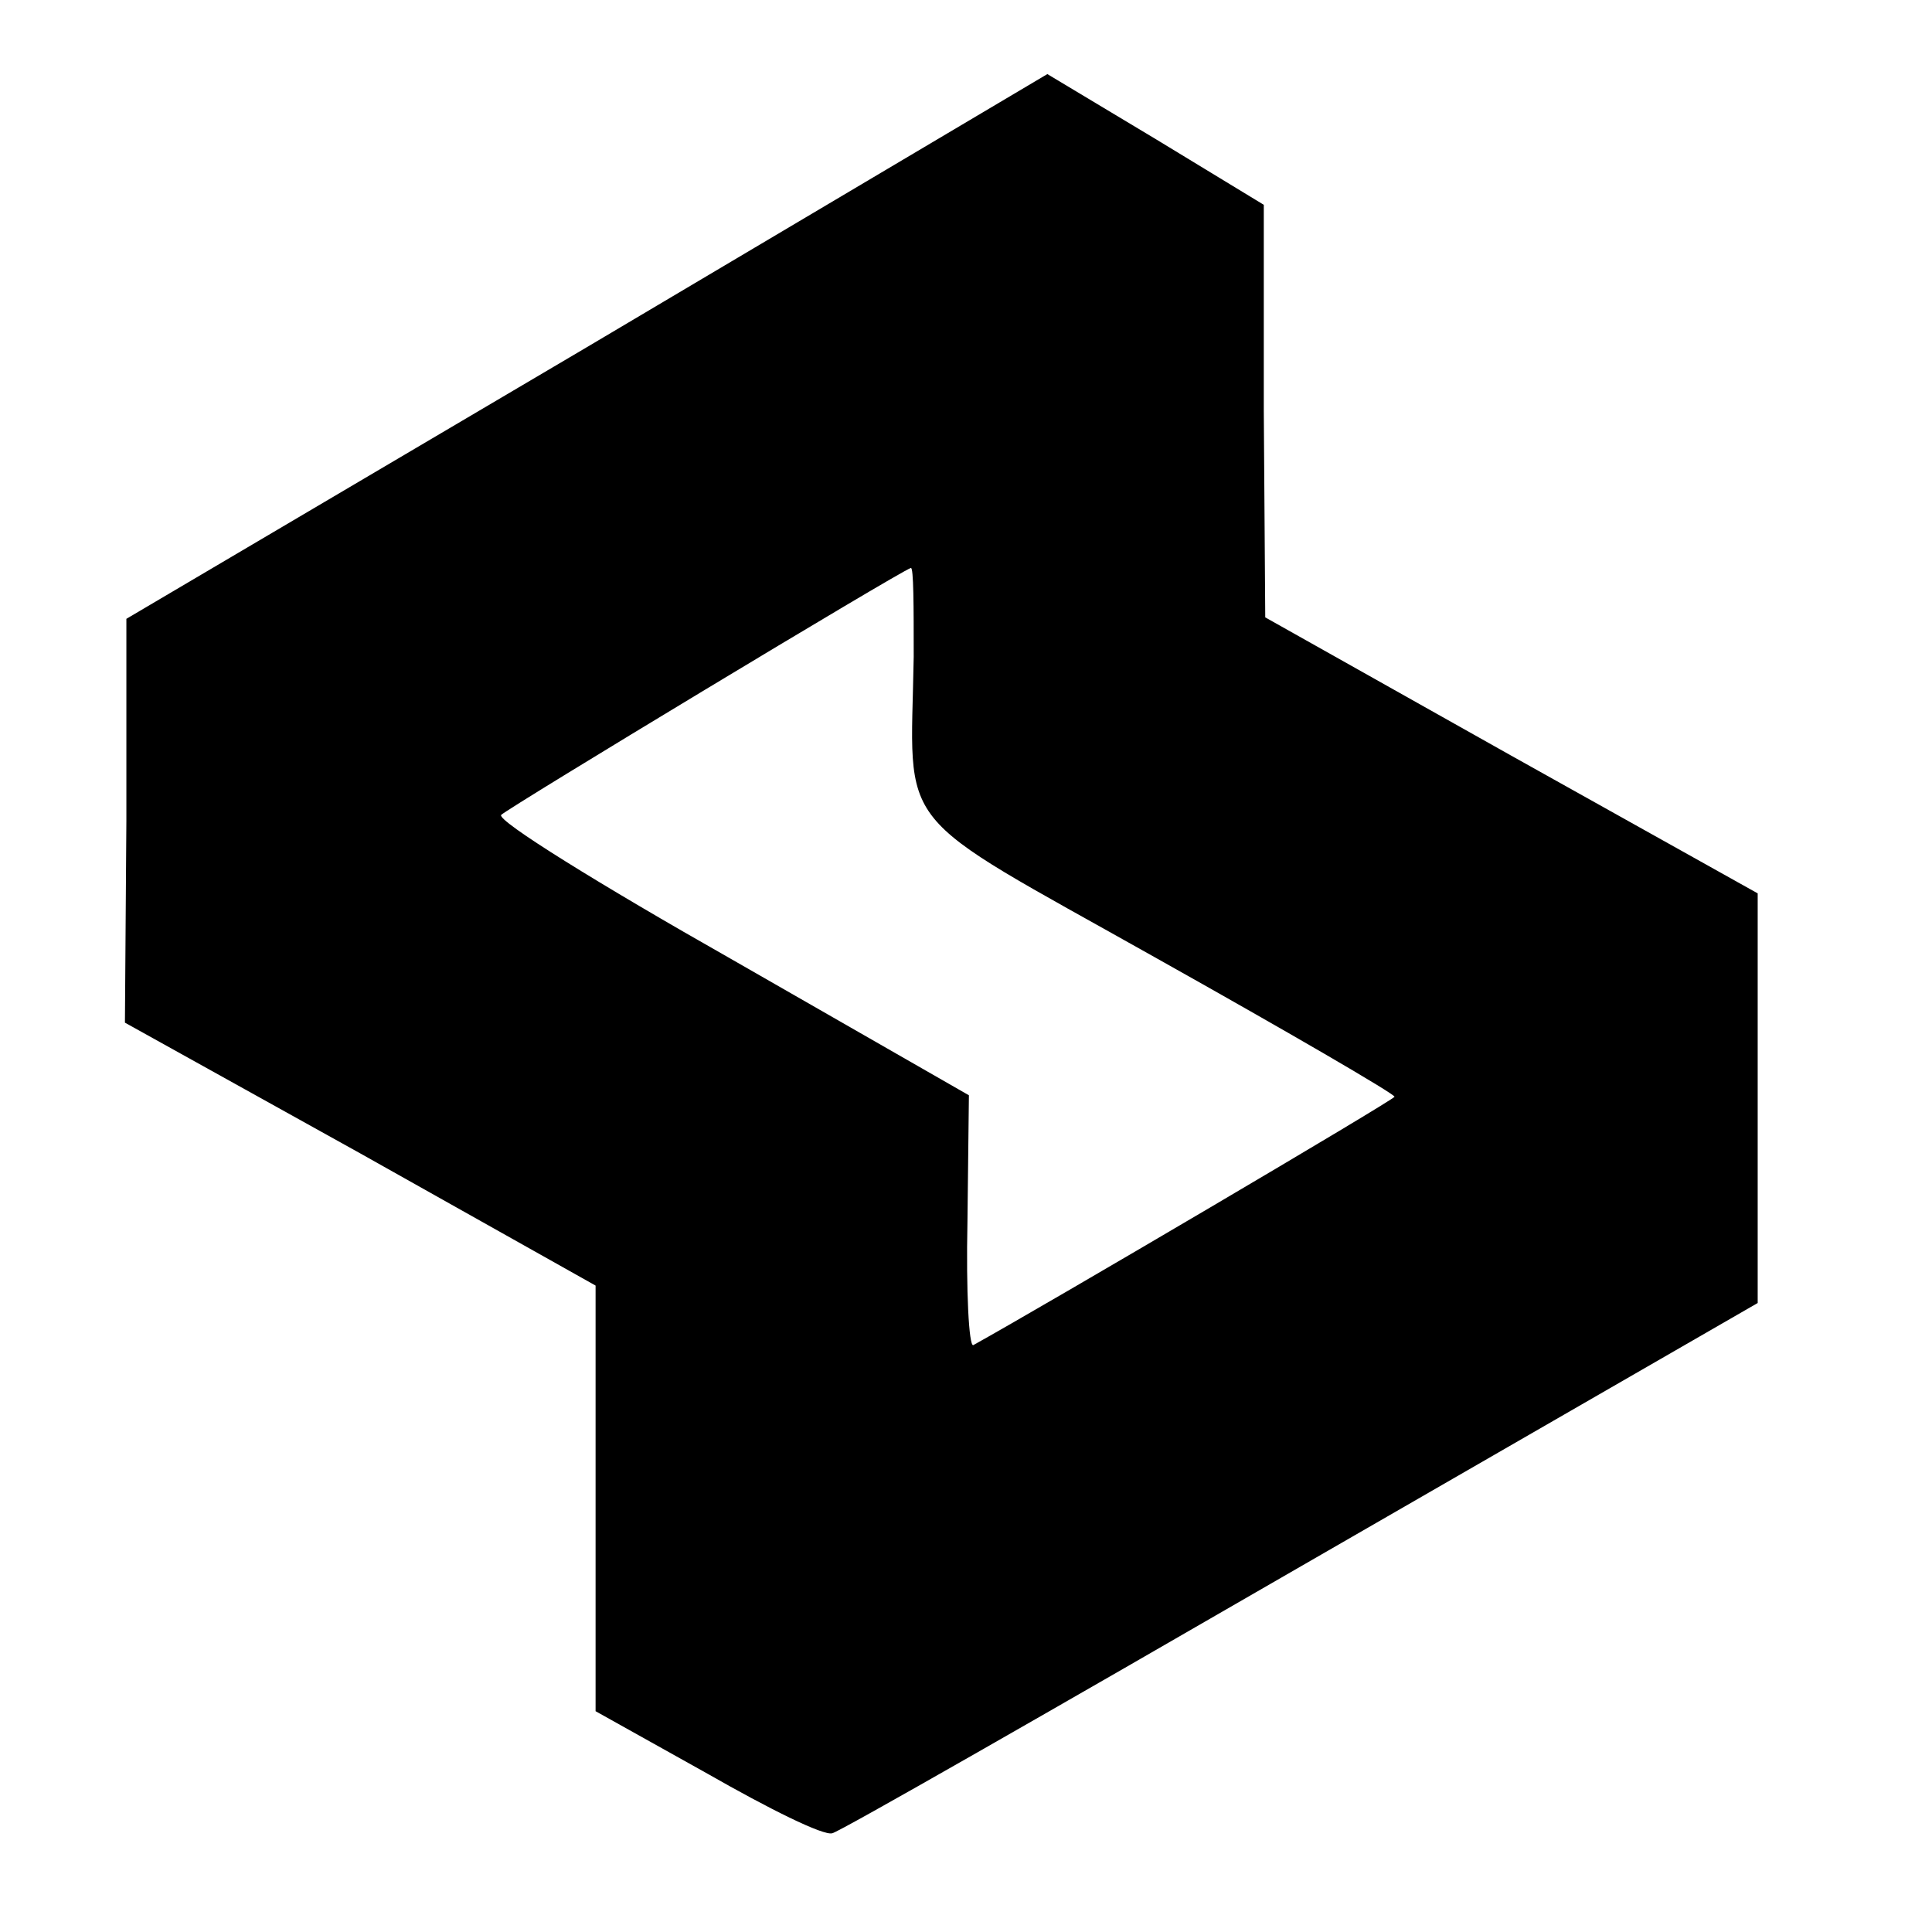 <?xml version="1.0" standalone="no"?>
<!DOCTYPE svg PUBLIC "-//W3C//DTD SVG 20010904//EN"
 "http://www.w3.org/TR/2001/REC-SVG-20010904/DTD/svg10.dtd">
<svg version="1.0" xmlns="http://www.w3.org/2000/svg"
 width="133pt" height="133pt" viewBox="0 0 133 133"
 preserveAspectRatio="xMidYMid meet">
<g transform="translate(0,133) scale(0.1,-0.1)"
fill="#000000" stroke="none">
<path d="M404 1091 l-317 -187 0 -139 -1 -139 162 -90 162 -91 0 -146 0 -147
77 -43 c42 -24 80 -43 86 -41 5 1 150 84 323 184 l314 181 0 141 0 141 -170
95 -169 95 -1 142 0 142 -74 45 -75 45 -317 -188z m225 -213 c-2 -123 -17
-104 166 -207 91 -51 165 -94 165 -96 0 -2 -243 -145 -290 -171 -3 -1 -5 37
-4 85 l1 87 -164 94 c-90 51 -161 95 -158 99 5 5 275 168 282 170 2 1 2 -27 2
-61z"/>
</g>
</svg>
